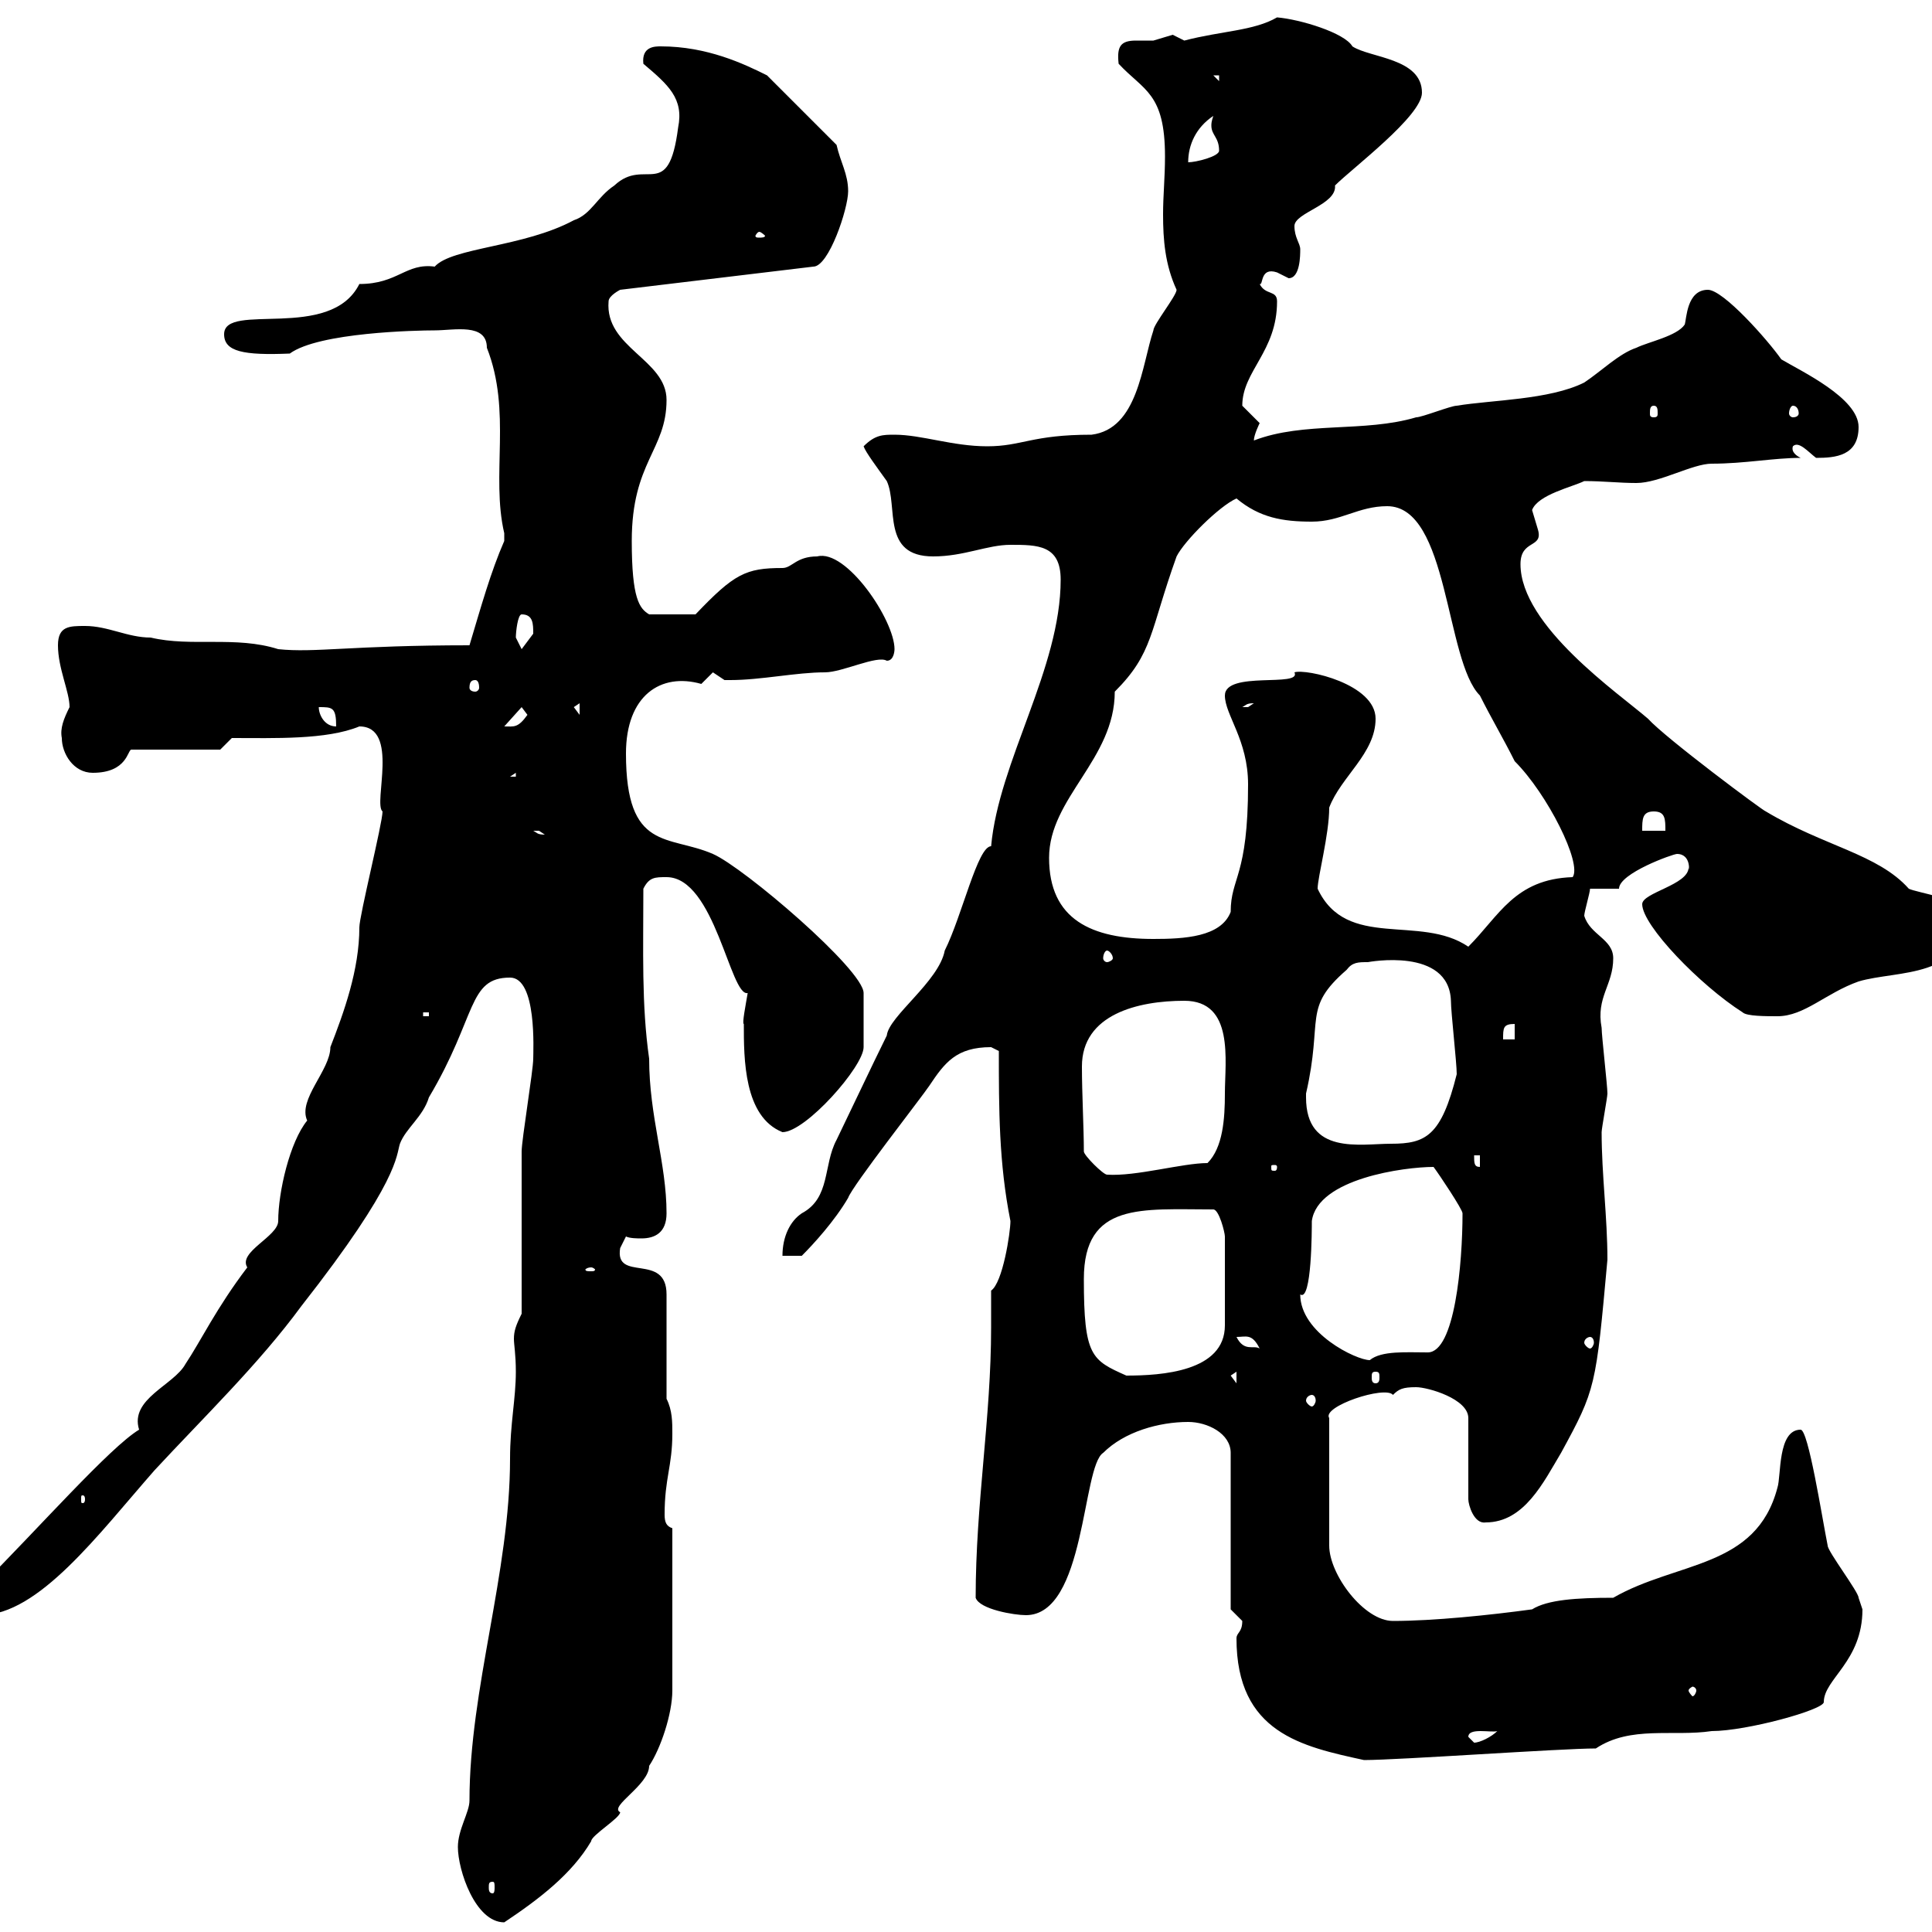 <svg xmlns="http://www.w3.org/2000/svg" xmlns:xlink="http://www.w3.org/1999/xlink" width="300" height="300"><path d="M71.10 286.80C71.10 290.40 73.80 298.50 78.30 298.50C83.70 294.90 88.80 291 91.80 285.90C91.80 285 96.30 282.30 96.30 281.40C94.50 280.50 100.80 277.20 100.80 274.20C102.60 271.50 104.40 266.10 104.40 262.50L104.40 237.30C103.50 237 103.20 236.40 103.20 235.20C103.20 229.50 104.40 227.70 104.40 222.60C104.40 220.80 104.40 219 103.50 217.20L103.50 201C103.50 194.40 95.40 199.20 96.30 193.80C96.30 193.80 97.20 192 97.20 192C97.80 192.30 99 192.30 99.60 192.30C101.70 192.30 103.50 191.40 103.50 188.40C103.50 180.60 100.80 173.40 100.80 164.40C99.60 156 99.90 147.60 99.90 138C100.80 136.20 101.70 136.20 103.50 136.20C111 136.20 113.40 154.80 116.10 154.20C115.80 156 115.20 159 115.50 159C115.50 164.40 115.50 173.40 121.50 175.80C125.10 175.80 134.10 165.60 134.10 162.60C134.10 160.80 134.10 155.70 134.10 154.20C134.10 150.60 115.50 134.70 110.70 132.60C103.80 129.60 97.20 132.30 97.20 117C97.20 108 102.60 104.40 108.90 106.20C108.90 106.20 110.70 104.40 110.70 104.40C110.70 104.40 112.50 105.60 112.50 105.60C113.40 105.60 113.40 105.60 113.40 105.60C118.20 105.60 123.60 104.40 128.10 104.40C130.80 104.40 136.20 101.70 137.70 102.60C138.90 102.60 138.90 100.80 138.90 100.80C138.90 96.30 131.40 85.20 126.90 86.40C123.60 86.40 123 88.20 121.50 88.20C115.80 88.20 114 89.10 108 95.40L100.80 95.40C99.30 94.50 98.10 93 98.10 84C98.10 71.70 103.50 69.90 103.50 62.10C103.50 55.80 93.90 54 94.50 46.80C94.50 45.90 96.30 45 96.30 45L126.30 41.40C128.70 41.40 131.70 32.40 131.70 29.70C131.70 27 130.50 25.20 129.90 22.50L119.10 11.70C115.50 9.90 109.80 7.20 102.60 7.20C101.70 7.20 99.60 7.20 99.90 9.90C103.80 13.20 106.20 15.30 105.30 19.80C103.80 31.50 100.20 24.30 95.40 28.80C92.70 30.60 91.80 33.30 89.10 34.20C81.30 38.40 70.20 38.40 67.50 41.40C63 40.80 61.80 44.10 55.80 44.10C51.30 53.10 34.80 46.80 34.80 51.90C34.80 54.60 37.80 55.20 45 54.90C49.50 51.60 64.80 51.30 67.50 51.30C70.50 51.30 75.60 50.10 75.60 54C79.50 63.90 76.20 73.80 78.30 82.80C78.30 82.80 78.30 82.80 78.30 84C76.20 88.80 74.70 94.20 72.90 100.20C54.60 100.20 48.90 101.40 43.20 100.80C36.60 98.70 29.70 100.50 23.40 99C19.80 99 16.80 97.20 13.20 97.20C10.80 97.20 9 97.20 9 100.20C9 103.80 10.80 107.40 10.80 109.80C9.90 111.60 9.30 113.10 9.60 114.60C9.60 117 11.40 120 14.40 120C19.80 120 19.80 116.40 20.40 116.40L34.20 116.40L36 114.60C42.60 114.60 50.70 114.90 55.80 112.80C62.10 112.80 57.90 124.80 59.40 126C59.40 127.80 55.80 142.20 55.80 144C55.80 150.60 53.40 157.20 51.30 162.60C51.30 166.20 46.20 170.70 47.70 174C45 177.30 43.20 185.10 43.20 189.60C43.20 192 36.90 194.40 38.40 196.80C33.60 203.10 31.20 208.20 28.80 211.80C27 215.10 20.10 217.20 21.60 222C17.10 224.70 6 237.30-3 246.30C-3.60 246.30-5.40 247.20-5.40 248.10C-5.40 250.80-4.80 250.80-3 250.80C6 250.80 15.30 238.20 24 228.30C31.50 220.20 40.20 211.80 46.80 202.80C62.10 183.30 61.50 179.40 62.10 177.60C63 175.20 65.70 173.40 66.60 170.40C74.10 157.80 72.60 151.80 79.20 151.80C83.40 151.80 82.80 163.20 82.80 164.40C82.80 166.20 81 177 81 178.80C81 182.40 81 200.40 81 204C80.10 205.80 79.80 206.70 79.80 207.90C79.80 208.80 80.10 210.30 80.10 213C80.10 217.20 79.20 221.10 79.20 226.50C79.20 244.20 72.90 262.20 72.90 279.60C72.90 281.40 71.10 284.10 71.10 286.80ZM76.50 292.20C76.80 292.20 76.80 292.50 76.80 293.10C76.80 293.40 76.80 294 76.50 294C75.90 294 75.90 293.40 75.90 293.10C75.90 292.50 75.90 292.20 76.50 292.20ZM192 254.40C192 269.10 202.20 271.20 211.80 273.30C217.20 273.30 242.40 271.50 247.80 271.50C253.20 267.90 259.80 269.70 265.80 268.80C271.20 268.80 283.20 265.50 283.20 264.30C283.20 260.70 289.20 258 289.20 249.90C289.20 249.90 288.60 248.10 288.60 248.10C288.60 247.20 283.80 240.90 283.80 240C282.90 235.50 280.80 222 279.60 222C276 222 276.60 229.20 276 231C272.70 243.60 260.40 242.40 250.50 248.10C244.80 248.10 240.30 248.40 237.90 249.90C231.30 250.80 222.60 251.70 216.30 251.70C211.80 251.70 206.40 244.50 206.40 240L206.40 220.20C205.20 218.40 215.10 215.10 216.30 216.60C217.20 215.70 217.80 215.40 219.90 215.40C221.70 215.40 228 217.20 228 220.20L228 232.80C228 233.70 228.90 236.70 230.70 236.40C236.70 236.40 239.70 230.10 242.40 225.60C247.80 215.70 247.80 215.40 249.60 195.60C249.60 189 248.70 182.40 248.70 175.80C248.70 175.20 249.60 170.40 249.60 169.80C249.60 168.60 248.70 160.80 248.70 159.60C247.80 154.80 250.50 153 250.50 148.80C250.50 145.80 246.90 145.20 246 142.20C246 141.60 246.90 138.60 246.90 138L251.40 138C251.40 135.60 259.80 132.60 260.40 132.60C262.80 132.60 262.20 135.90 262.20 134.70C262.20 137.40 255 138.60 255 140.40C255 143.70 264 153 270.60 157.20C271.20 157.80 274.20 157.80 276 157.80C280.20 157.80 283.50 154.20 288.60 152.40C294.60 150.60 305.40 152.10 305.40 141.60C305.40 139.80 297.60 138.60 296.40 138C291.60 132.60 283.20 131.40 274.20 126C273.90 126 258.60 114.60 255.90 111.60C251.40 107.70 236.10 97.20 236.10 87.60C236.10 83.70 239.70 85.20 238.80 82.20C238.80 82.20 237.90 79.20 237.90 79.20C238.80 76.80 244.20 75.60 246 74.70C249 74.70 251.40 75 254.10 75C257.70 75 262.80 72 265.80 72C270.90 72 275.40 71.10 279.60 71.10C279 70.80 278.10 70.20 278.40 69.30C279.30 68.40 280.80 70.20 282 71.10C285 71.10 288.60 70.80 288.60 66.30C288.60 61.80 279.60 57.60 276.60 55.80C274.50 52.80 267.60 45 265.20 45C261.90 45 261.90 49.50 261.60 50.40C260.40 52.20 255.90 53.10 254.10 54C251.40 54.90 248.70 57.60 246 59.40C240.60 62.10 231.60 62.10 226.20 63C225.30 63 220.80 64.80 219.90 64.80C211.80 67.20 202.50 65.40 194.70 68.40C194.70 67.50 195.60 65.70 195.60 65.70C195.60 65.70 192.90 63 192.90 63C192.90 57.60 198.30 54.60 198.30 46.80C198.30 45 196.50 45.90 195.60 44.10C196.20 44.40 195.60 41.40 198.30 42.30C198.30 42.30 200.10 43.20 200.10 43.20C201.90 43.20 201.90 39.60 201.90 38.70C201.90 37.80 201 36.90 201 35.10C201 33 207.60 31.80 207.30 28.80C210 26.10 220.80 18 220.80 14.40C220.80 9 212.70 9 210 7.20C208.80 5.10 201.90 3 198.30 2.70C194.70 4.80 189.60 4.80 183.90 6.30C183.90 6.30 182.10 5.40 182.10 5.40C182.10 5.40 179.10 6.30 179.10 6.30C178.20 6.30 177.30 6.30 176.40 6.30C174 6.30 173.40 7.20 173.70 9.90C177.60 14.10 180.90 14.40 180.90 24.30C180.90 27.60 180.60 30.30 180.60 33.30C180.60 37.20 180.90 41.10 182.70 45C182.70 45.90 179.10 50.40 179.10 51.30C177.30 56.70 176.70 66.60 169.50 67.50C160.20 67.50 158.70 69.30 153.30 69.30C147.90 69.30 143.10 67.50 138.90 67.50C137.10 67.50 135.90 67.50 134.10 69.30C134.40 70.20 136.20 72.60 137.70 74.70C139.50 78.60 136.80 86.40 144.90 86.40C149.70 86.40 153.30 84.60 156.90 84.60C161.10 84.60 164.70 84.60 164.70 90C164.70 103.80 155.10 118.20 153.90 131.40C151.80 131.40 149.40 142.20 146.70 147.60C145.80 152.40 138 157.80 137.70 160.80C135.90 164.40 130.50 175.80 129.90 177C127.80 180.90 129 186 124.50 188.40C122.70 189.60 121.50 192 121.50 195L124.50 195C126.30 193.20 129.60 189.60 131.70 186C132.30 184.20 143.10 170.40 144.30 168.60C146.70 165 148.50 162.60 153.90 162.60C153.90 162.60 155.10 163.20 155.10 163.20C155.10 172.20 155.10 180.60 156.90 189.60C156.90 191.40 155.70 199.20 153.90 200.40C153.90 202.50 153.90 204.30 153.90 206.10C153.90 220.20 151.50 233.40 151.50 248.10C152.10 249.90 157.50 250.80 159.30 250.80C168.60 250.80 168 227.70 171.30 225.60C174.60 222.30 180 220.80 184.50 220.80C187.50 220.80 191.10 222.60 191.10 225.60L191.10 249.90C191.10 249.90 192.90 251.70 192.90 251.70C192.90 253.50 192 253.50 192 254.40ZM228 269.70C228 268.20 231.60 269.10 232.50 268.80C231.60 269.70 229.80 270.60 228.90 270.60C228.90 270.60 228 269.70 228 269.70ZM263.40 262.50C263.40 262.80 263.10 263.40 262.80 263.40C262.80 263.40 262.20 262.80 262.20 262.50C262.20 262.20 262.80 261.90 262.80 261.90C263.10 261.90 263.40 262.20 263.40 262.50ZM13.20 232.80C13.20 233.40 12.90 233.40 12.90 233.40C12.60 233.40 12.60 233.40 12.60 232.80C12.60 232.20 12.60 232.20 12.90 232.20C12.90 232.20 13.20 232.20 13.20 232.80ZM203.70 216.60C204 216.60 204.30 216.90 204.30 217.50C204.30 217.80 204 218.40 203.70 218.40C203.40 218.40 202.80 217.80 202.80 217.50C202.80 216.90 203.40 216.60 203.70 216.60ZM191.10 213.60L192 213L192 214.80ZM168.30 198.60C168.30 186.60 177.30 187.80 188.40 187.80C189.30 187.80 190.20 191.40 190.20 192L190.20 205.80C190.20 213 180.30 213.60 174.90 213.60C169.50 211.20 168.30 210.60 168.30 198.60ZM213.60 213C214.20 213 214.20 213.30 214.20 213.90C214.20 214.20 214.20 214.80 213.60 214.80C213 214.80 213 214.20 213 213.90C213 213.30 213 213 213.60 213ZM201.90 201C203.70 202.20 203.70 190.80 203.70 189.60C204.60 183 218.10 181.20 222.60 181.20C223.50 182.40 227.10 187.80 227.10 188.40C227.10 196.20 225.90 210 221.70 210C218.40 210 214.50 209.70 212.70 211.20C210.60 211.20 201.90 207 201.90 201ZM192 207.60C193.50 207.60 194.40 207 195.60 209.40C194.70 208.80 193.20 210 192 207.60ZM246.90 207.60C247.20 207.60 247.50 207.90 247.50 208.50C247.50 208.80 247.20 209.40 246.90 209.40C246.60 209.40 246 208.80 246 208.50C246 207.90 246.60 207.60 246.90 207.60ZM91.80 196.80C92.10 196.80 92.40 197.10 92.40 197.10C92.40 197.40 92.10 197.40 91.80 197.40C91.20 197.40 90.90 197.40 90.90 197.10C90.90 197.10 91.20 196.80 91.80 196.80ZM168.30 178.80C168.30 175.20 168 169.80 168 165.60C168 157.50 176.70 155.40 183.90 155.40C191.70 155.40 190.20 164.70 190.20 169.80C190.20 173.70 189.90 178.20 187.50 180.60C183.60 180.60 176.40 182.70 171.90 182.40C171.30 182.40 168.30 179.40 168.30 178.80ZM198.30 181.20C198.30 181.80 198 181.80 198 181.80C197.40 181.80 197.40 181.80 197.40 181.20C197.40 180.90 197.40 180.90 198 180.90C198 180.90 198.30 180.90 198.30 181.20ZM228.90 179.40L229.80 179.40L229.80 181.20C228.90 181.20 228.90 180.60 228.90 179.40ZM202.80 170.40C202.80 170.40 202.80 169.80 202.80 169.80C205.50 158.10 202.20 156.60 209.10 150.60C210 149.40 210.90 149.40 212.40 149.40C212.40 149.40 225 147 225.30 155.40C225.30 157.20 226.20 165 226.20 166.80C223.80 176.40 221.40 177.60 216 177.60C211.20 177.60 202.80 179.40 202.80 170.40ZM235.20 159L235.20 161.40L233.40 161.40C233.40 159.60 233.40 159 235.20 159ZM65.70 157.20L66.60 157.20L66.60 157.80L65.70 157.80ZM171.90 147.60C172.20 147.60 172.80 148.20 172.80 148.80C172.80 149.10 172.20 149.40 171.90 149.40C171.60 149.40 171.30 149.10 171.30 148.80C171.30 148.20 171.60 147.60 171.90 147.60ZM204.60 138C204.60 136.20 206.40 129.60 206.40 125.40C208.20 120.60 213.60 117 213.60 111.60C213.60 106.20 202.80 103.80 201 104.40C202.20 106.80 190.20 104.10 190.20 108C190.20 111 193.80 114.90 193.80 121.80C193.80 136.20 191.10 136.20 191.10 141.60C189.60 145.50 183.90 145.80 179.10 145.80C169.50 145.80 162.90 142.80 162.90 133.20C162.90 123.90 173.10 117.90 173.10 107.40C179.10 101.40 178.50 98.10 182.70 86.40C183.90 84 189.30 78.60 192 77.40C195.60 80.40 199.20 81 203.70 81C208.20 81 210.90 78.60 215.40 78.60C225 78.60 224.40 102.60 229.80 108C231.60 111.60 233.40 114.60 235.20 118.20C240.30 123.30 245.70 134.10 244.20 136.20C235.20 136.50 232.80 142.20 228 147C220.50 141.90 209.10 147.60 204.60 138ZM82.80 129C82.80 129 82.80 129 83.70 129C83.70 129 84.60 129.60 84.60 129.60C83.40 129.60 83.40 129.30 82.80 129ZM256.80 126C258.60 126 258.60 127.20 258.60 129L255 129C255 127.20 255 126 256.80 126ZM80.10 120L80.10 120.60L79.20 120.60ZM49.50 109.80C51.60 109.80 52.20 109.80 52.20 112.80C50.40 112.80 49.50 111 49.50 109.80ZM81 109.80L81.90 111C80.40 113.10 79.80 112.80 78.30 112.80ZM89.10 109.80L90 109.20L90 111ZM194.70 109.20C194.70 109.20 193.80 109.80 193.80 109.80C192.90 109.80 192.90 109.80 192.90 109.80C193.50 109.50 193.50 109.20 194.70 109.20ZM73.80 105.60C74.10 105.60 74.40 105.90 74.40 106.80C74.40 107.10 74.10 107.40 73.80 107.40C73.20 107.40 72.90 107.10 72.90 106.80C72.90 105.90 73.20 105.60 73.80 105.60ZM80.10 99C80.10 98.10 80.40 95.40 81 95.40C82.80 95.40 82.80 96.90 82.80 98.40C82.80 98.40 81 100.80 81 100.80C81 100.80 80.10 99 80.10 99ZM256.80 63C257.40 63 257.40 63.60 257.40 64.20C257.40 64.50 257.40 64.80 256.80 64.80C256.20 64.80 256.20 64.50 256.20 64.20C256.20 63.60 256.20 63 256.80 63ZM278.40 63C279 63 279.30 63.60 279.30 64.20C279.30 64.50 279 64.80 278.40 64.80C278.10 64.80 277.80 64.50 277.80 64.20C277.80 63.60 278.10 63 278.40 63ZM117.90 36C118.20 36 118.80 36.60 118.80 36.60C118.80 36.90 118.20 36.90 117.90 36.90C117.60 36.90 117.30 36.90 117.30 36.60C117.30 36.60 117.60 36 117.90 36ZM188.40 18C188.10 18.90 188.10 19.20 188.10 19.50C188.10 21 189.30 21.30 189.30 23.40C189.30 24.30 185.70 25.20 184.50 25.20C184.50 22.50 185.70 19.80 188.40 18ZM188.40 11.70L189.30 11.70L189.30 12.60Z"/></svg>